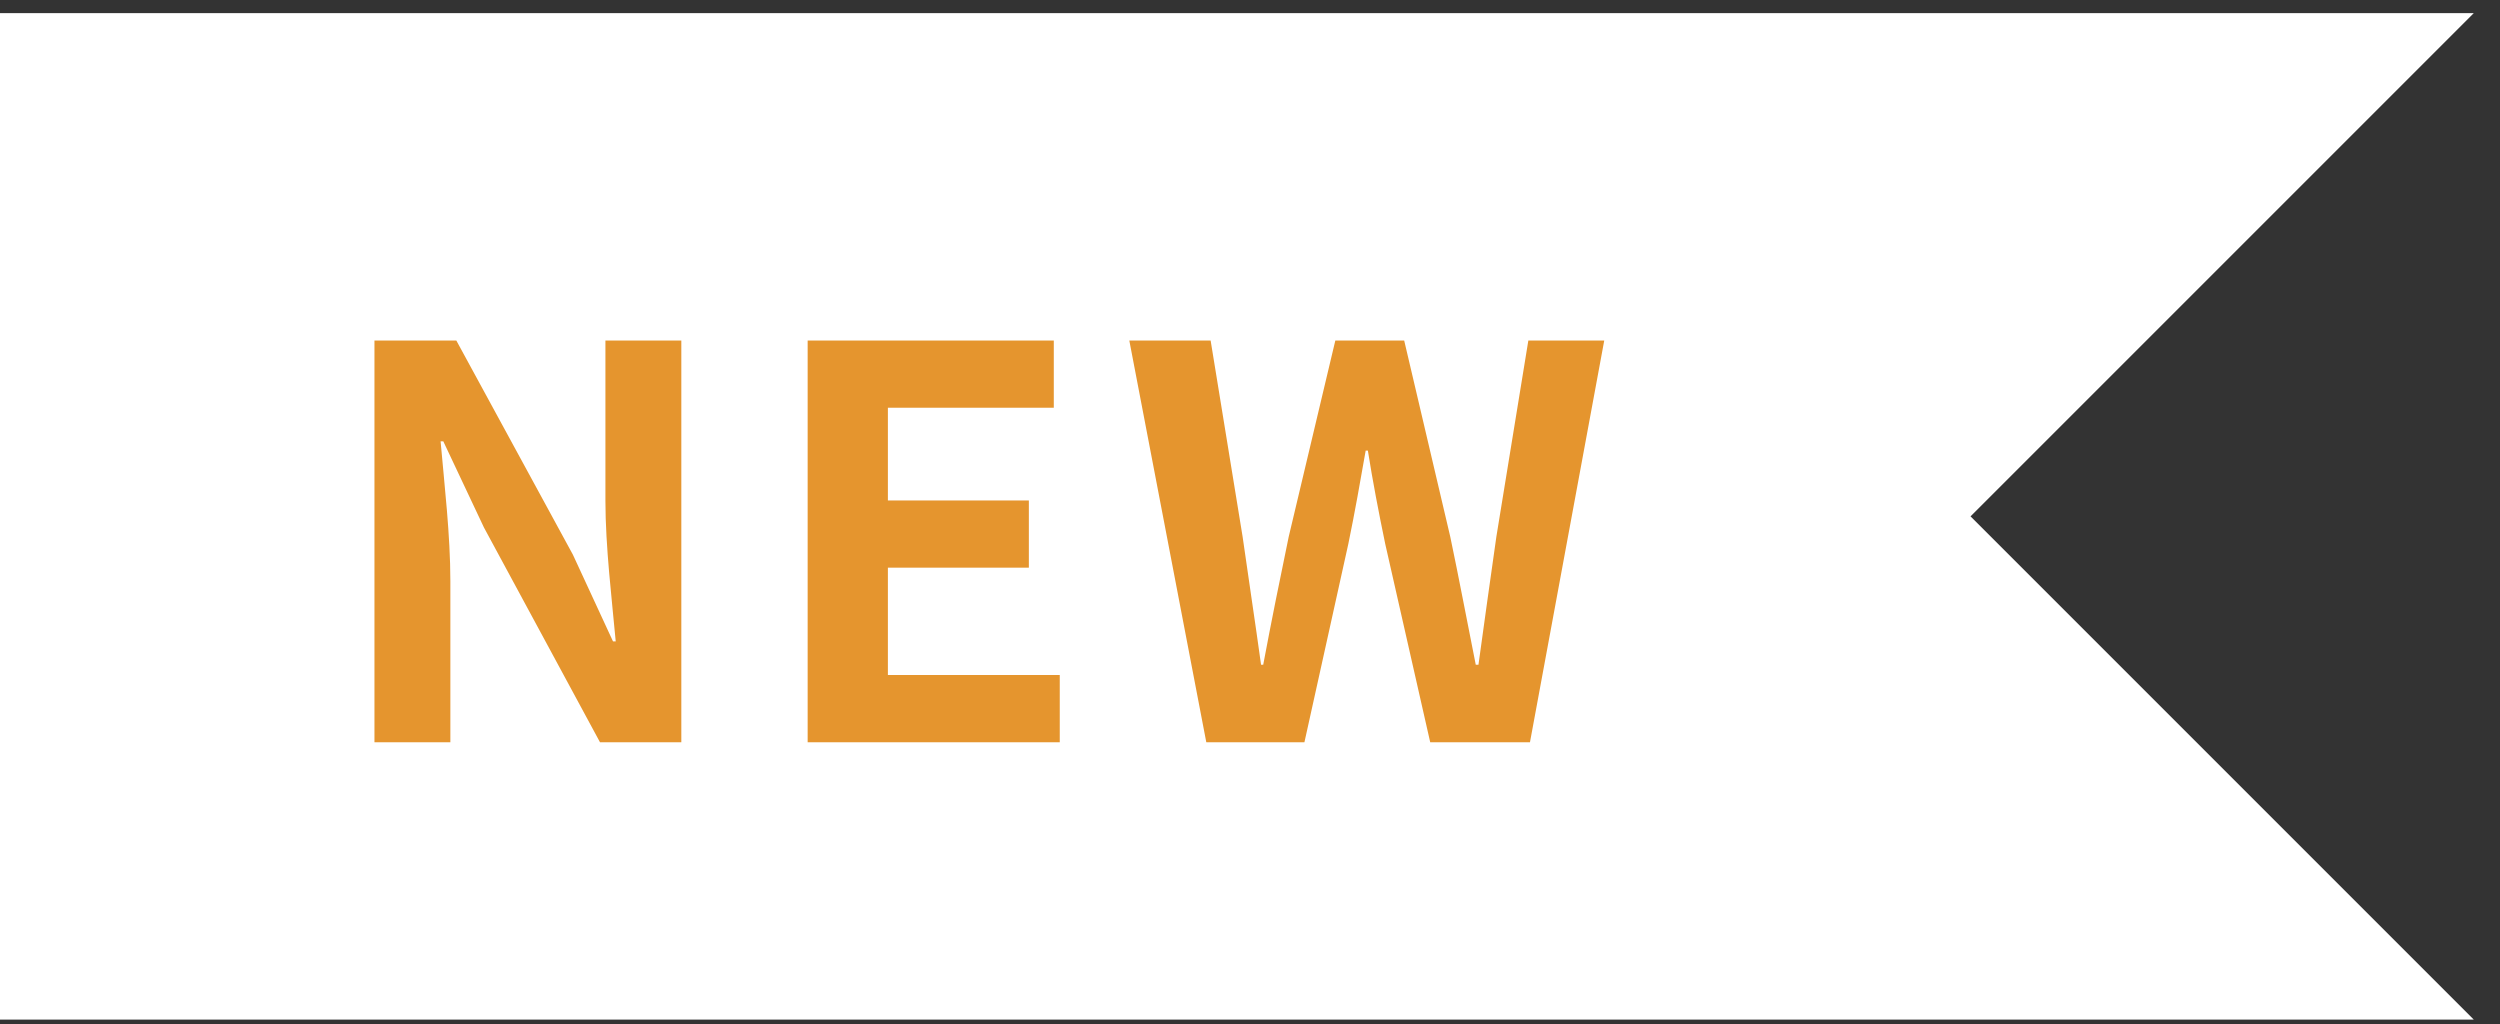 <svg width="83" height="34" viewBox="0 0 83 34" fill="none" xmlns="http://www.w3.org/2000/svg">
<rect x="0" y="0" width="83" height="34" fill="#333333" stroke="none"/>
<path d="M82.13 33.851H0V0.435L82.13 0.435L65.422 17.143L82.13 33.851Z" fill="white"/>
<path d="M12.432 24.643V11.305H15.15L19.02 18.415L20.352 21.295H20.442C20.316 19.909 20.1 18.145 20.1 16.633V11.305H22.62V24.643H19.92L16.068 17.515L14.718 14.653H14.628C14.754 16.093 14.952 17.767 14.952 19.297V24.643H12.432ZM26.814 24.643V11.305H34.986V13.537H29.478V16.615H34.158V18.847H29.478V22.411H35.184V24.643H26.814ZM40.049 24.643L37.493 11.305H40.193L41.255 17.821C41.453 19.225 41.669 20.629 41.867 22.069H41.939C42.209 20.629 42.497 19.207 42.785 17.821L44.333 11.305H46.619L48.149 17.821C48.437 19.189 48.707 20.629 48.995 22.069H49.085C49.283 20.629 49.481 19.207 49.679 17.821L50.741 11.305H53.261L50.795 24.643H47.483L45.989 18.055C45.773 17.011 45.575 15.985 45.413 14.959H45.341C45.161 15.985 44.981 17.011 44.765 18.055L43.307 24.643H40.049Z" fill="#E5952E"/>
</svg>
